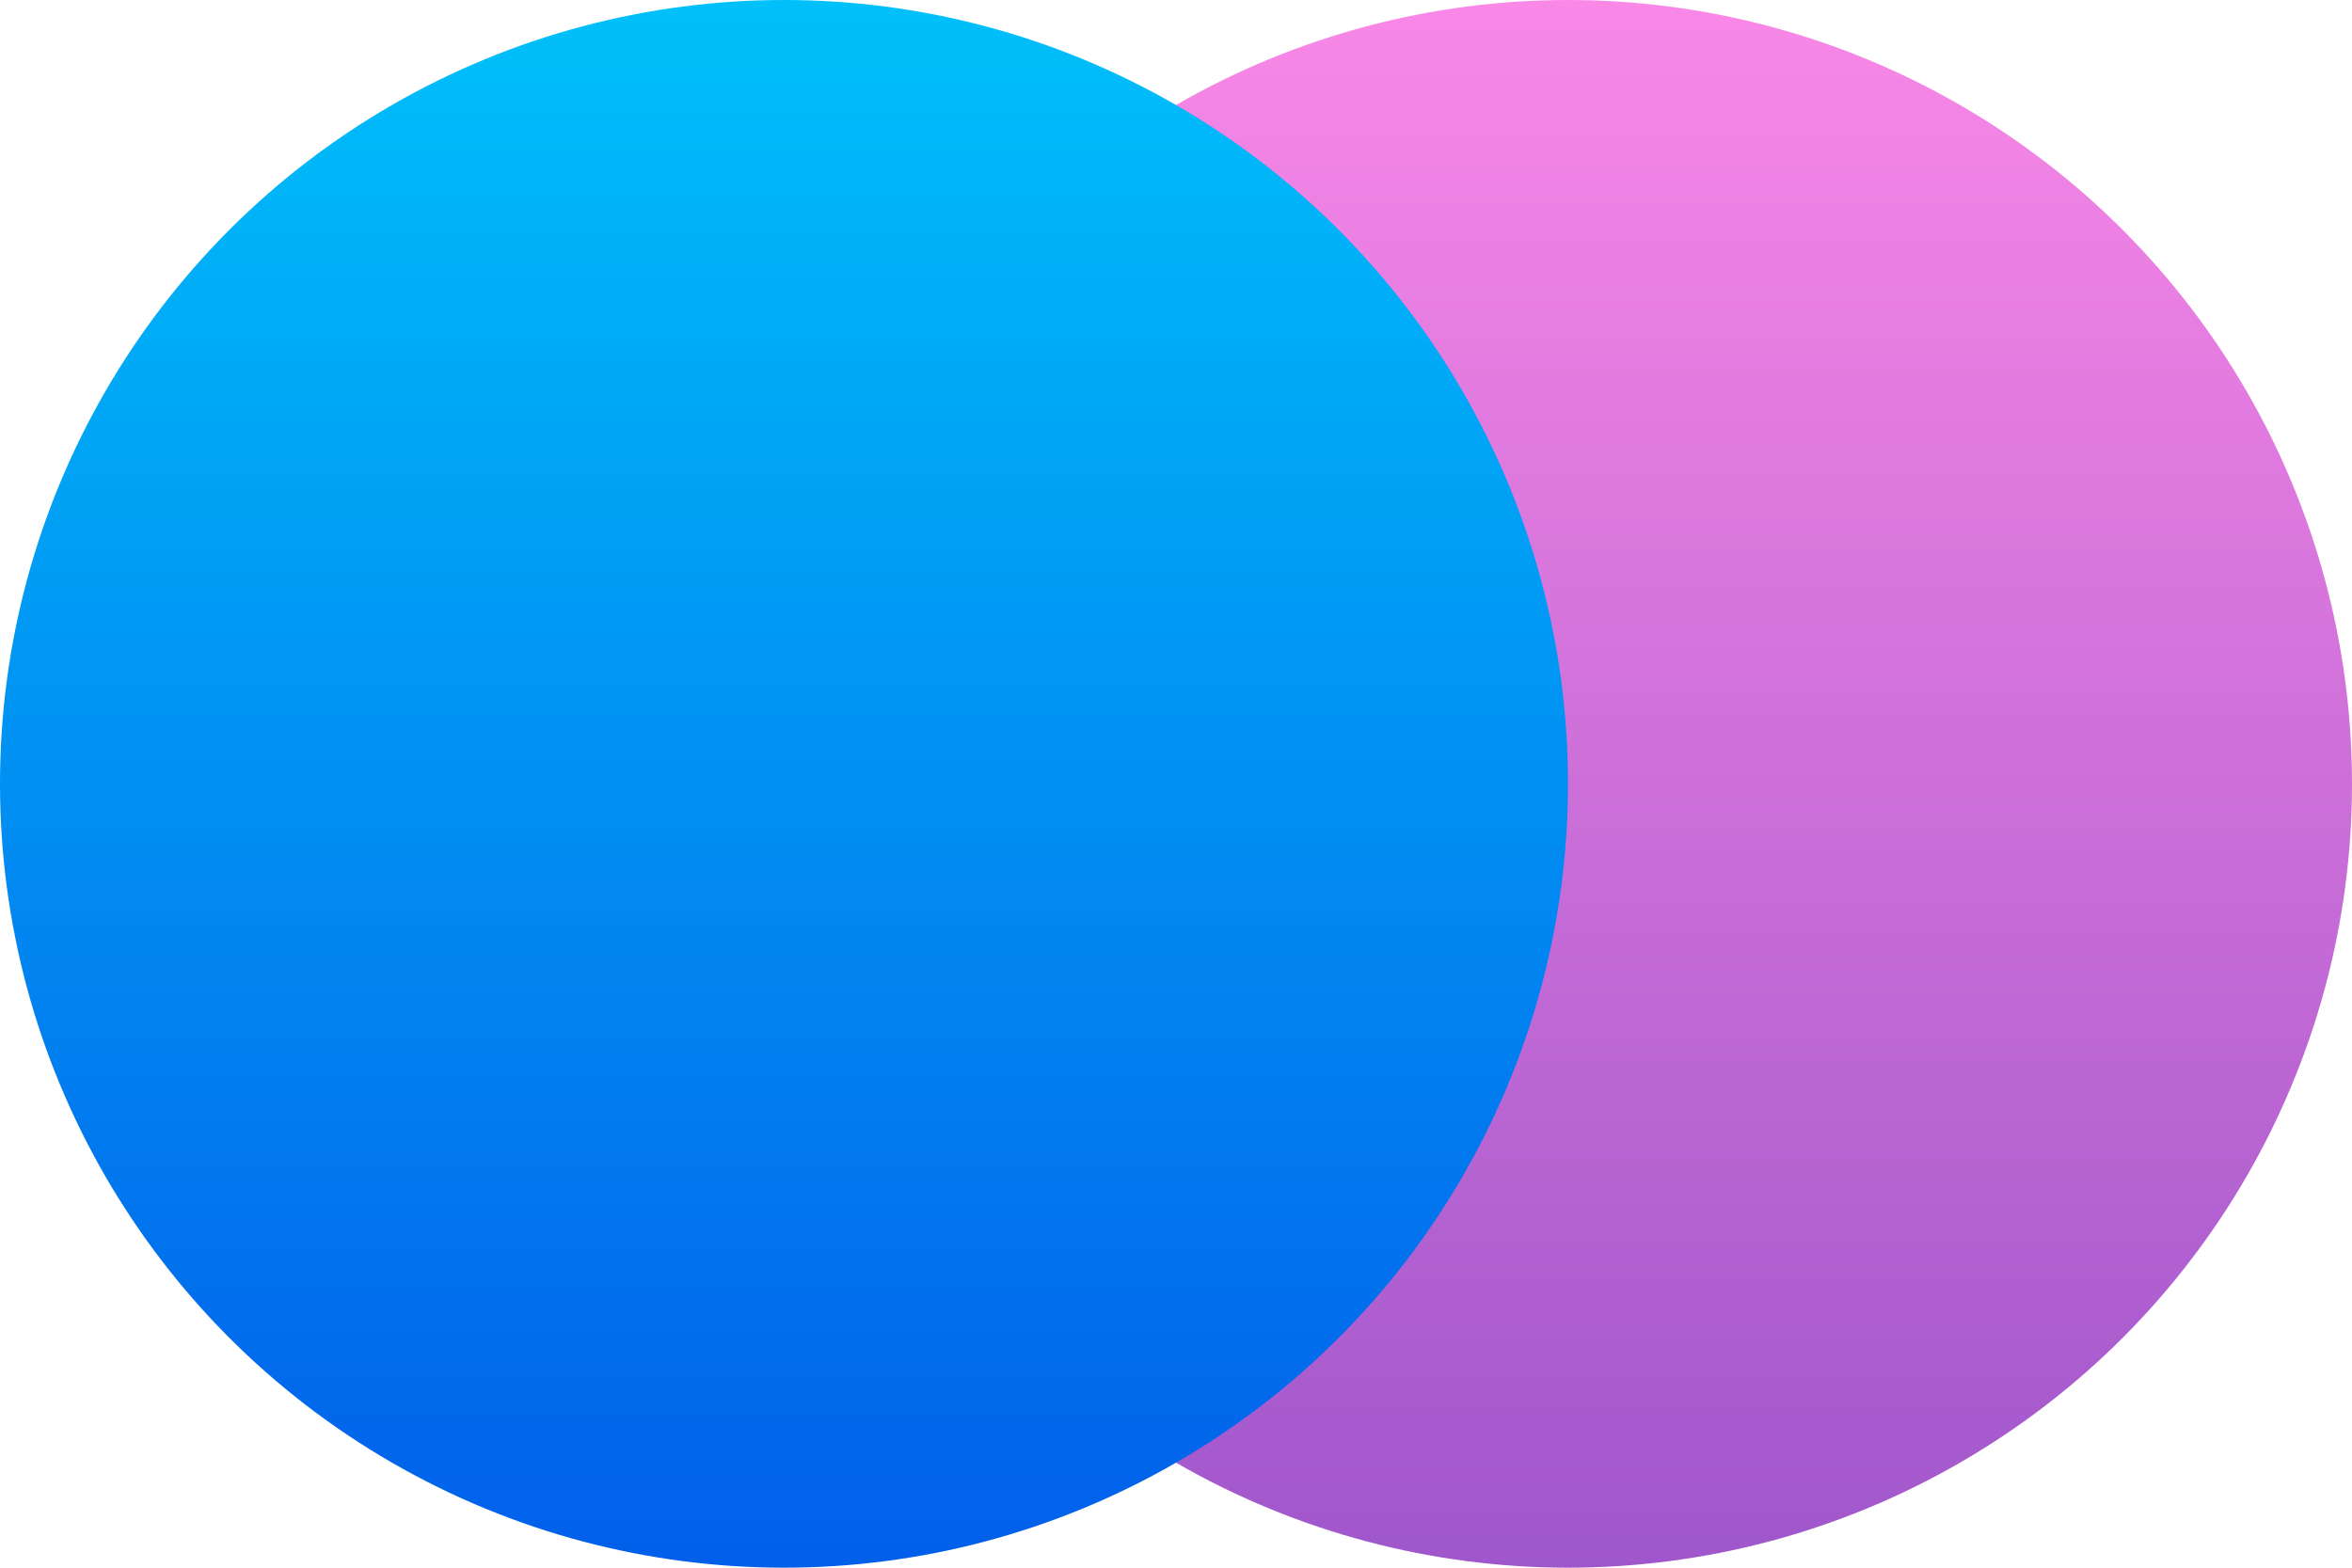 <svg xmlns="http://www.w3.org/2000/svg" viewBox="0 0 18 12"><defs><linearGradient id="a" x1="-158.5" y1="116.83" x2="-158.5" y2="115.83" gradientTransform="matrix(12 0 0 -12 1914 1402)" gradientUnits="userSpaceOnUse"><stop offset="0" stop-color="#f988e7"/><stop offset="1" stop-color="#9f56cb"/></linearGradient><linearGradient id="b" x1="-158.5" y1="116.83" x2="-158.5" y2="115.83" gradientTransform="matrix(12 0 0 -12 1908 1402)" gradientUnits="userSpaceOnUse"><stop offset="0" stop-color="#00c0fa"/><stop offset="1" stop-color="#015eea"/></linearGradient></defs><circle cx="12" cy="6" r="6" fill="url(#a)"/><circle cx="6" cy="6" r="6" fill="url(#b)"/></svg>